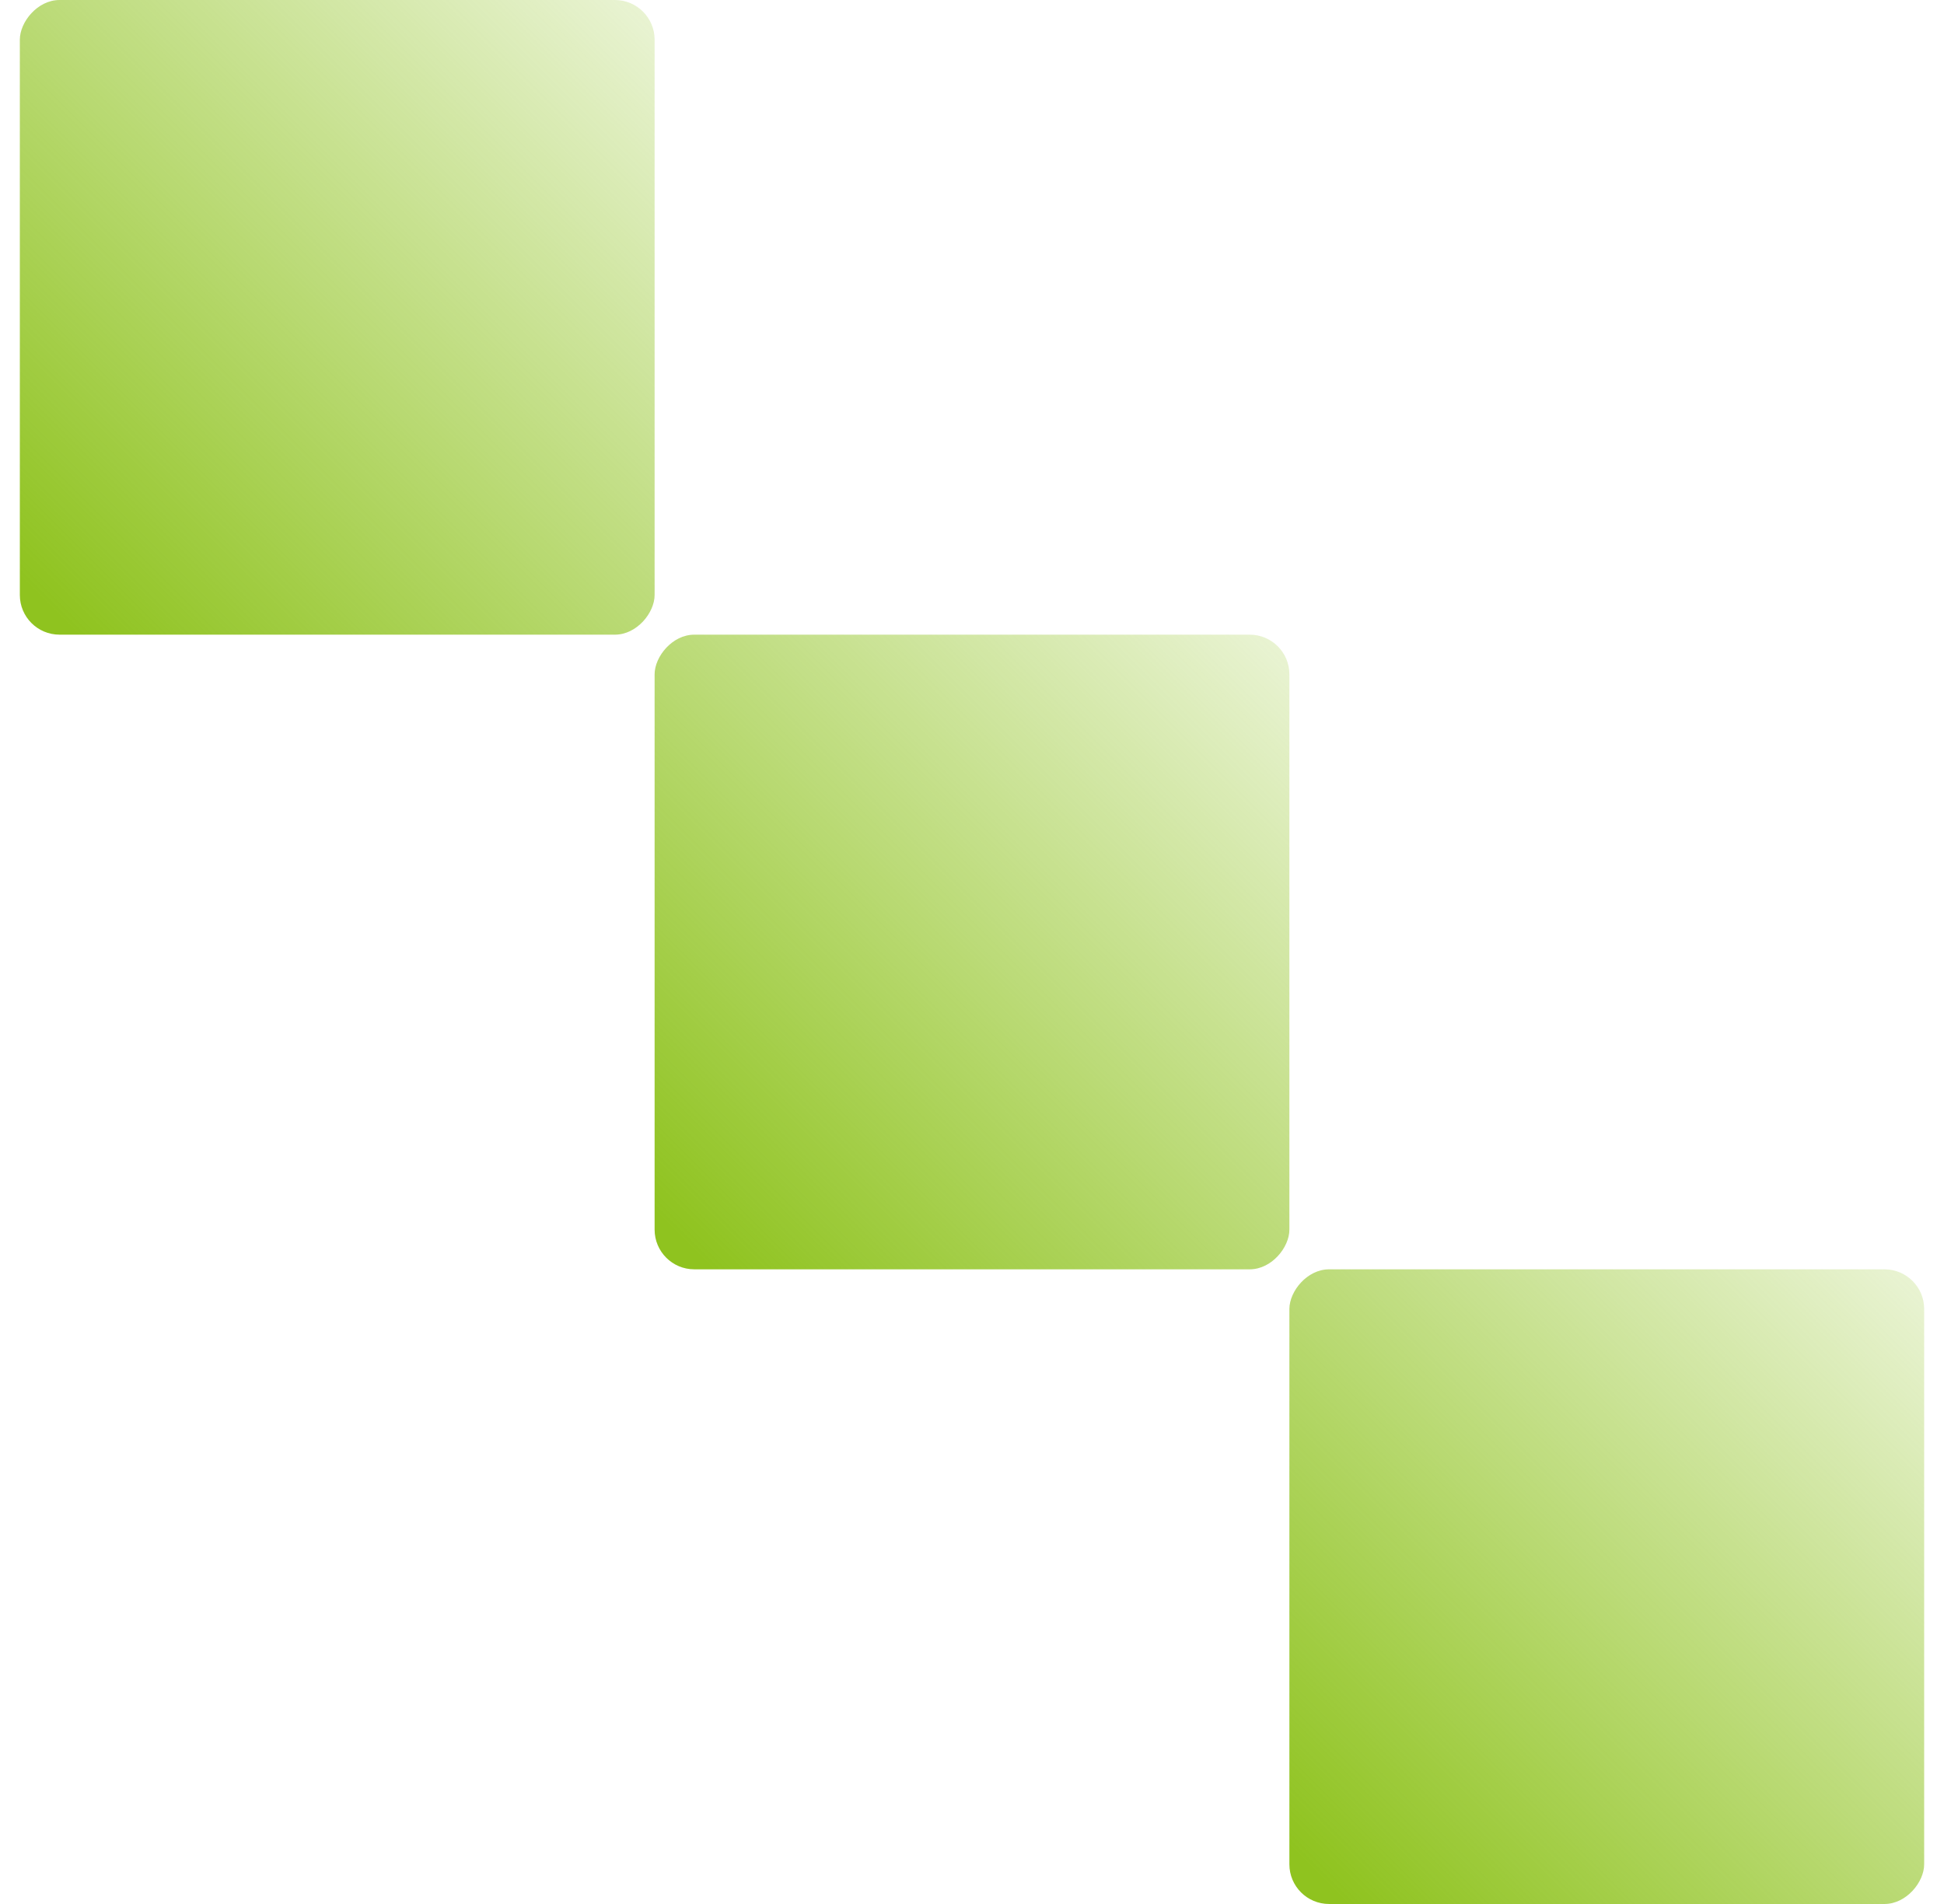 <svg width="49" height="48" viewBox="0 0 49 48" fill="none" xmlns="http://www.w3.org/2000/svg">
<rect width="16" height="16" rx="1" transform="matrix(1 -8.74228e-08 -8.74228e-08 -1 16.5 32)" fill="url(#paint0_linear_32_519)"/>
<rect width="16" height="16" rx="1" transform="matrix(1 -8.74228e-08 -8.74228e-08 -1 0.5 16)" fill="url(#paint1_linear_32_519)"/>
<rect width="16" height="16" rx="1" transform="matrix(1 -8.74228e-08 -8.74228e-08 -1 32.5 48)" fill="url(#paint2_linear_32_519)"/>
<defs>
<linearGradient id="paint0_linear_32_519" x1="1" y1="0.433" x2="16" y2="15.433" gradientUnits="userSpaceOnUse">
<stop stop-color="#8FC31F"/>
<stop offset="1" stop-color="#8FC31F" stop-opacity="0.2"/>
</linearGradient>
<linearGradient id="paint1_linear_32_519" x1="1" y1="0.433" x2="16" y2="15.433" gradientUnits="userSpaceOnUse">
<stop stop-color="#8FC31F"/>
<stop offset="1" stop-color="#8FC31F" stop-opacity="0.2"/>
</linearGradient>
<linearGradient id="paint2_linear_32_519" x1="1" y1="0.433" x2="16" y2="15.433" gradientUnits="userSpaceOnUse">
<stop stop-color="#8FC31F"/>
<stop offset="1" stop-color="#8FC31F" stop-opacity="0.2"/>
</linearGradient>
</defs>
</svg>
